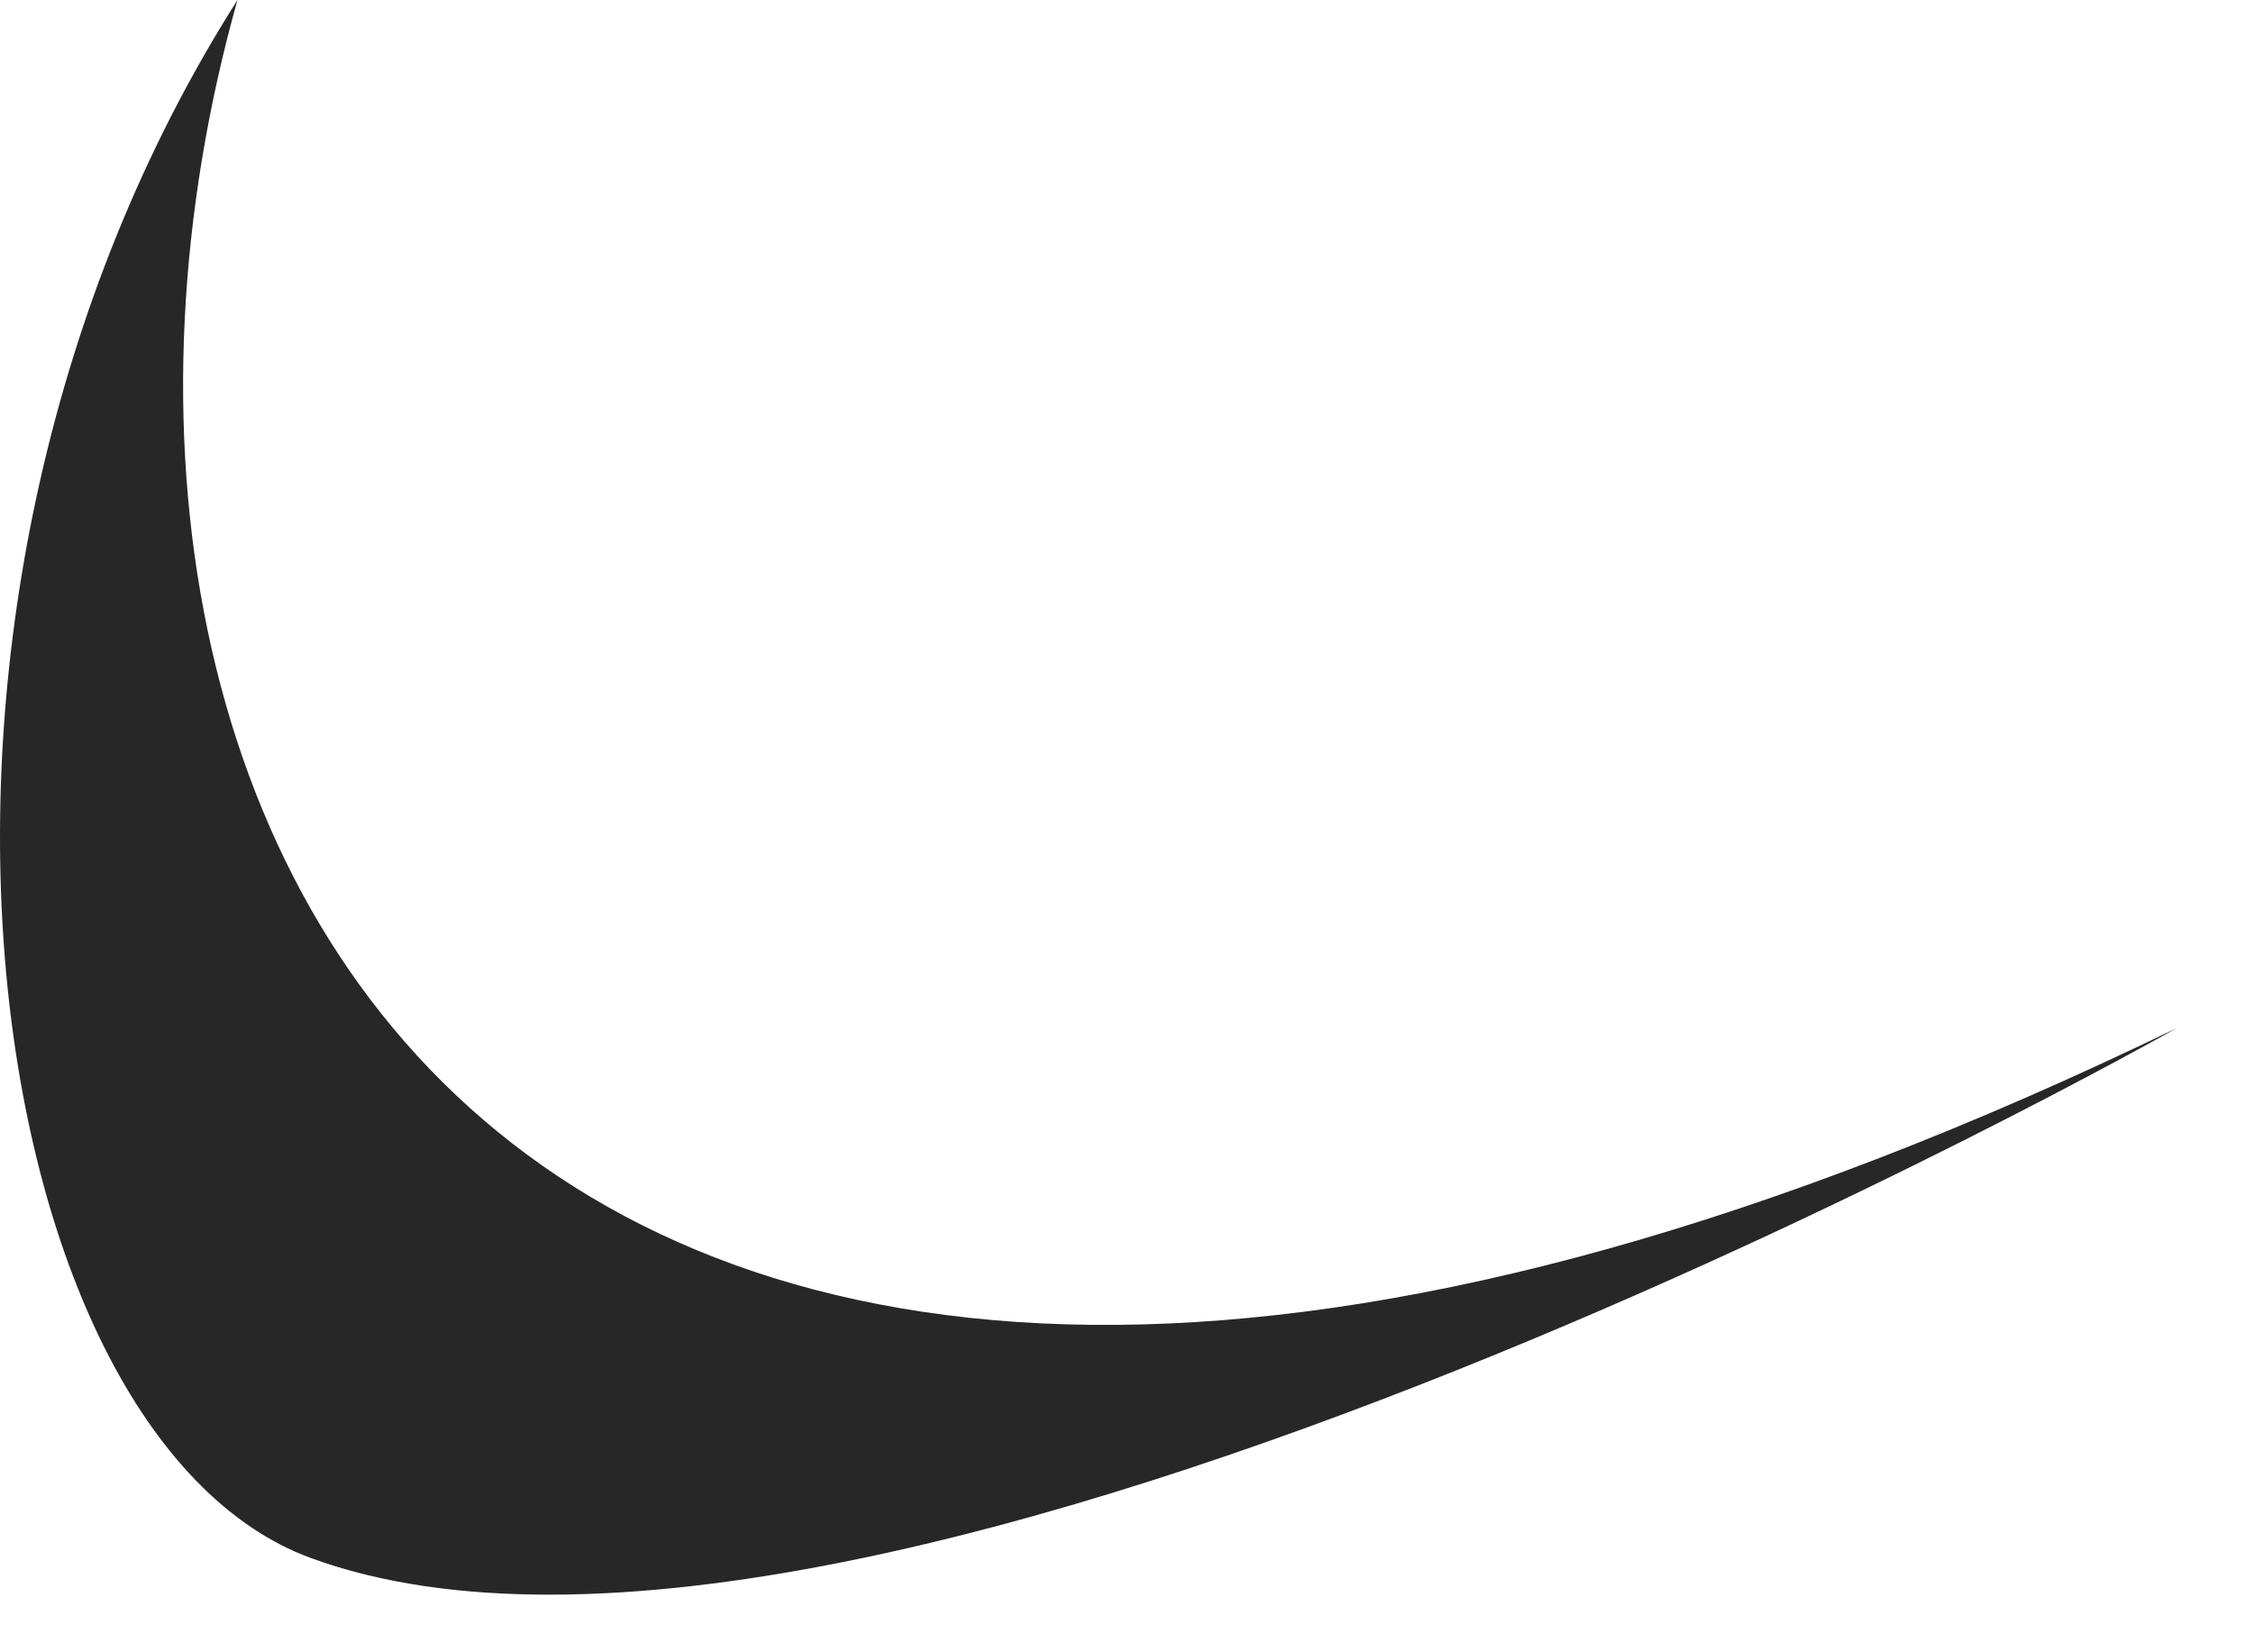 <?xml version="1.0" encoding="utf-8"?>
<svg xmlns="http://www.w3.org/2000/svg" fill="none" height="100%" overflow="visible" preserveAspectRatio="none" style="display: block;" viewBox="0 0 15 11" width="100%">
<path d="M14.493 6.844C3.477 12.179 -0.001 5.631 1.581 0C-0.977 4.025 -0.15 9.554 2.066 10.371C5.825 11.753 14.493 6.844 14.493 6.844Z" fill="#272727" id="Vector"/>
</svg>